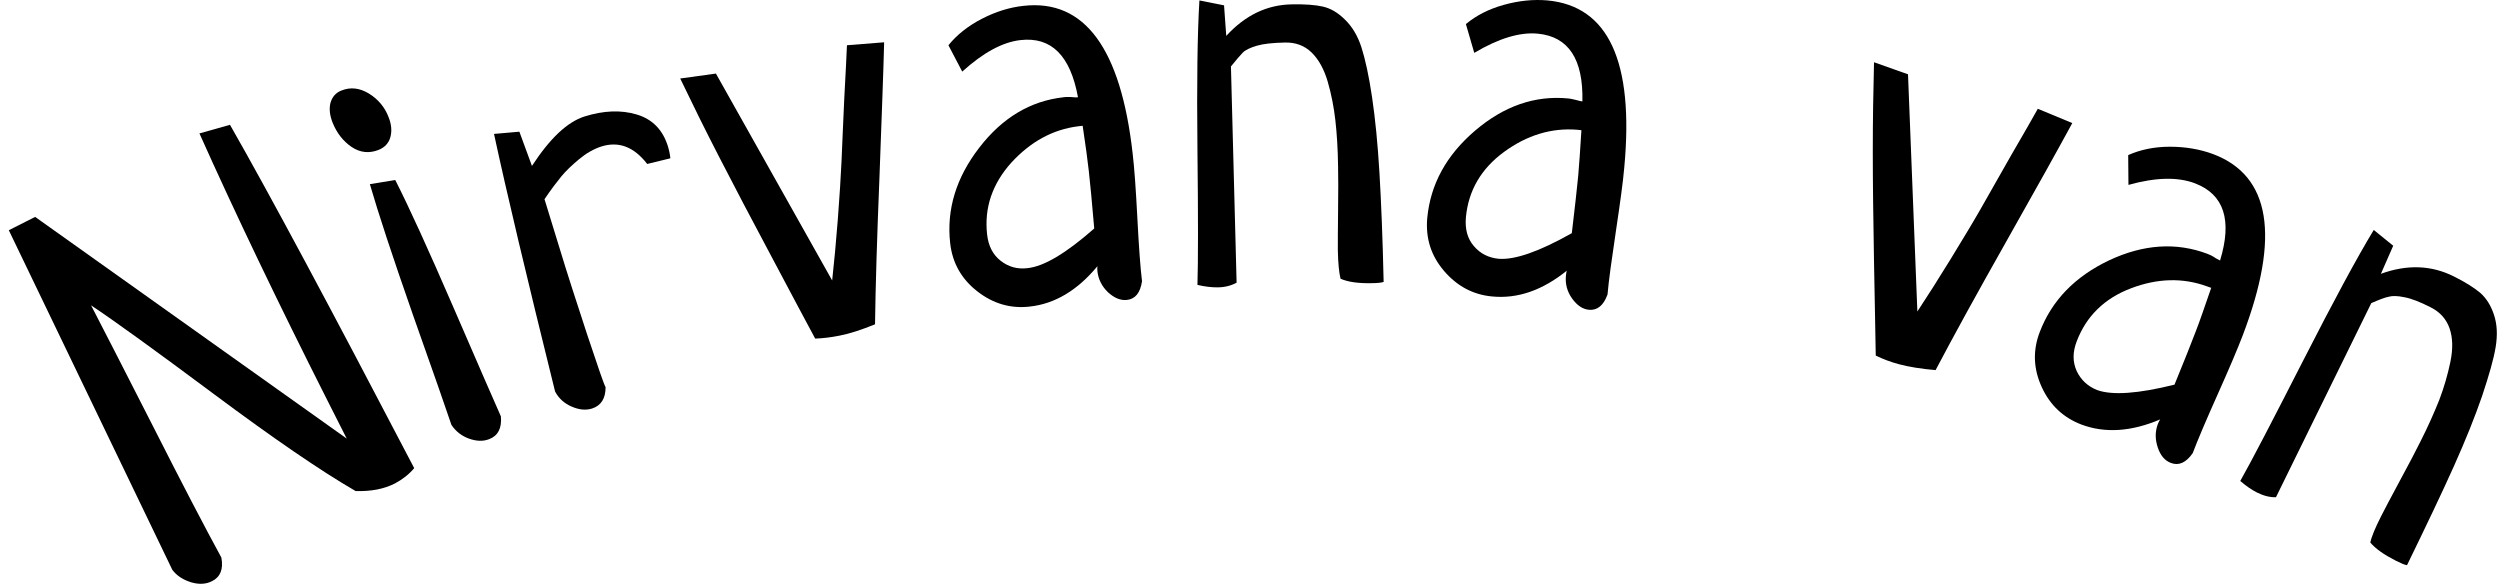 <svg width="265" height="62" viewBox="0 0 265 62" fill="none" xmlns="http://www.w3.org/2000/svg">
<path d="M18.268 60.406L0.933 24.403L3.726 22.993L36.752 46.49L34.69 42.417C29.442 32.026 24.926 22.602 21.14 14.143L24.378 13.229C28.529 20.487 35.029 32.627 43.906 49.623C43.332 50.302 42.653 50.824 41.87 51.242C40.695 51.842 39.311 52.103 37.692 52.051C33.959 49.884 28.972 46.464 22.733 41.817C16.493 37.17 12.133 34.011 9.653 32.366C10.854 34.69 13.047 38.945 16.18 45.106C19.313 51.294 21.741 55.941 23.464 59.1C23.699 60.327 23.359 61.163 22.472 61.606C21.845 61.92 21.14 61.972 20.305 61.737C19.443 61.476 18.764 61.058 18.268 60.406Z" fill="black"/>
<path d="M36.178 9.601C37.144 9.209 38.11 9.314 39.102 9.914C40.068 10.514 40.773 11.324 41.191 12.42C41.504 13.204 41.556 13.909 41.373 14.561C41.191 15.188 40.773 15.632 40.12 15.893C39.128 16.284 38.162 16.18 37.274 15.579C36.387 14.979 35.708 14.117 35.264 13.021C34.951 12.238 34.873 11.533 35.029 10.906C35.212 10.28 35.577 9.836 36.178 9.601ZM39.206 19.522L41.895 19.078C43.331 21.898 45.394 26.414 48.083 32.628C50.772 38.841 52.443 42.679 53.096 44.141C53.2 45.368 52.809 46.178 51.869 46.543C51.216 46.804 50.511 46.778 49.702 46.491C48.918 46.204 48.292 45.708 47.848 45.029C47.352 43.541 45.994 39.651 43.775 33.385C41.582 27.119 40.068 22.498 39.206 19.522Z" fill="black"/>
<path d="M71.058 16.78L68.604 17.38C67.194 15.553 65.576 14.952 63.748 15.527C62.939 15.788 62.155 16.232 61.372 16.884C60.589 17.537 59.962 18.137 59.492 18.712C59.023 19.286 58.422 20.07 57.717 21.114C57.874 21.636 58.396 23.307 59.258 26.126C60.119 28.972 61.137 32.105 62.26 35.525C63.409 38.971 64.035 40.799 64.192 41.034C64.192 42.235 63.722 42.992 62.756 43.305C62.077 43.514 61.372 43.436 60.589 43.096C59.806 42.757 59.231 42.235 58.84 41.504C55.864 29.494 53.697 20.383 52.365 14.195L55.054 13.96L56.386 17.589C58.291 14.665 60.145 12.916 61.973 12.342C63.983 11.715 65.811 11.637 67.481 12.133C69.152 12.629 70.249 13.751 70.797 15.501C70.954 16.023 71.032 16.467 71.058 16.78Z" fill="black"/>
<path d="M89.777 4.796L93.719 4.483C93.641 7.616 93.458 12.367 93.223 18.79C92.962 25.212 92.805 30.408 92.753 34.376C91.343 34.95 90.09 35.368 88.993 35.577C88.08 35.76 87.218 35.864 86.409 35.89C85.417 34.063 83.876 31.139 81.762 27.17C79.647 23.202 77.819 19.73 76.305 16.78C74.791 13.855 73.407 11.036 72.102 8.321L75.887 7.799L88.21 29.729C88.419 27.797 88.628 25.63 88.811 23.228C88.993 20.826 89.124 18.79 89.202 17.093C89.281 15.396 89.359 13.203 89.49 10.488C89.646 7.772 89.725 5.867 89.777 4.796Z" fill="black"/>
<path d="M101.996 7.59L100.534 4.797C101.421 3.7 102.596 2.76 104.058 2.003C105.52 1.246 107.008 0.776 108.496 0.62C114.971 -0.111 118.809 5.136 120.062 16.284C120.245 17.825 120.401 20.07 120.558 23.072C120.715 26.075 120.871 28.32 121.054 29.808C120.871 31.035 120.349 31.688 119.462 31.792C118.783 31.87 118.104 31.583 117.451 30.983C116.799 30.356 116.433 29.625 116.329 28.79C116.303 28.529 116.303 28.32 116.329 28.215C114.214 30.774 111.812 32.21 109.149 32.497C107.113 32.732 105.259 32.184 103.588 30.878C101.917 29.573 100.951 27.876 100.716 25.761C100.325 22.21 101.343 18.843 103.797 15.658C106.251 12.472 109.227 10.697 112.752 10.306C112.909 10.279 113.065 10.279 113.222 10.279C113.378 10.279 113.561 10.279 113.77 10.306C113.979 10.332 114.162 10.332 114.266 10.306C113.457 5.893 111.446 3.883 108.183 4.248C106.277 4.457 104.215 5.58 101.996 7.59ZM115.989 24.221C115.754 21.532 115.571 19.495 115.415 18.138C115.284 16.989 115.075 15.396 114.762 13.334L114.292 13.386C111.577 13.726 109.227 15.031 107.191 17.25C105.181 19.495 104.319 22.028 104.632 24.847C104.763 26.075 105.259 27.014 106.068 27.641C106.904 28.294 107.844 28.555 108.914 28.424C110.663 28.241 112.987 26.858 115.989 24.221Z" fill="black"/>
<path d="M130.48 7.042L131.08 29.964C130.506 30.277 129.827 30.46 129.018 30.46C128.391 30.46 127.712 30.382 126.929 30.199C127.007 27.771 127.007 22.993 126.929 15.866C126.851 8.739 126.929 3.465 127.138 0.045L129.749 0.567L129.983 3.804C131.994 1.611 134.317 0.489 136.98 0.462C138.338 0.436 139.408 0.515 140.218 0.697C141.027 0.88 141.81 1.324 142.567 2.081C143.324 2.812 143.925 3.804 144.317 5.031C144.708 6.258 145.1 8.008 145.439 10.305C145.779 12.602 146.04 15.265 146.222 18.32C146.405 21.375 146.562 25.238 146.666 29.886C146.431 29.964 145.987 30.016 145.335 30.016C143.951 30.042 142.881 29.886 142.097 29.546C141.941 28.92 141.836 27.901 141.81 26.492C141.81 25.761 141.81 24.377 141.836 22.341C141.862 20.304 141.862 18.738 141.836 17.615C141.81 15.761 141.706 14.143 141.549 12.759C141.393 11.375 141.131 10.018 140.74 8.66C140.348 7.329 139.774 6.284 139.017 5.553C138.26 4.822 137.32 4.483 136.197 4.509C134.918 4.535 133.926 4.64 133.221 4.848C132.516 5.057 132.02 5.292 131.733 5.579C131.472 5.841 131.054 6.337 130.48 7.042Z" fill="black"/>
<path d="M156.273 5.605L155.385 2.551C156.482 1.637 157.814 0.958 159.406 0.514C160.999 0.071 162.539 -0.086 164.027 0.045C170.502 0.645 173.217 6.545 172.173 17.745C172.042 19.286 171.729 21.531 171.285 24.507C170.841 27.484 170.528 29.703 170.397 31.217C169.98 32.366 169.327 32.914 168.439 32.836C167.761 32.783 167.16 32.366 166.638 31.635C166.116 30.904 165.907 30.094 165.985 29.259C166.011 28.998 166.037 28.789 166.09 28.685C163.505 30.773 160.868 31.687 158.179 31.426C156.143 31.243 154.446 30.329 153.062 28.711C151.678 27.092 151.104 25.238 151.287 23.124C151.626 19.547 153.297 16.466 156.351 13.855C159.406 11.245 162.696 10.096 166.22 10.435C166.377 10.461 166.533 10.461 166.69 10.514C166.847 10.54 167.029 10.592 167.238 10.644C167.447 10.696 167.604 10.749 167.734 10.749C167.839 6.284 166.272 3.882 163.009 3.569C161.103 3.386 158.858 4.065 156.273 5.605ZM166.612 24.716C166.925 22.053 167.16 20.017 167.291 18.633C167.395 17.484 167.499 15.866 167.63 13.803L167.16 13.751C164.445 13.542 161.86 14.325 159.432 16.101C157.004 17.876 155.647 20.2 155.385 23.045C155.281 24.272 155.542 25.291 156.221 26.074C156.9 26.883 157.787 27.327 158.858 27.431C160.581 27.562 163.139 26.674 166.612 24.716Z" fill="black"/>
<path d="M216.008 11.532L219.663 13.046C218.175 15.788 215.851 19.965 212.692 25.552C209.533 31.139 207.027 35.708 205.173 39.232C203.659 39.102 202.353 38.893 201.283 38.606C200.395 38.371 199.586 38.058 198.829 37.692C198.803 35.603 198.724 32.314 198.646 27.797C198.568 23.281 198.516 19.391 198.516 16.075C198.516 12.759 198.568 9.6 198.646 6.598L202.249 7.877L203.241 33.019C204.311 31.4 205.486 29.547 206.739 27.51C207.993 25.448 209.063 23.698 209.898 22.236C210.734 20.774 211.83 18.842 213.162 16.493C214.546 14.117 215.485 12.472 216.008 11.532Z" fill="black"/>
<path d="M225.615 19.599L225.589 16.44C226.869 15.866 228.357 15.553 230.001 15.553C231.646 15.553 233.187 15.814 234.596 16.336C240.679 18.633 241.724 25.056 237.729 35.551C237.181 36.987 236.293 39.075 235.066 41.817C233.839 44.558 232.952 46.647 232.429 48.03C231.725 49.049 230.941 49.388 230.132 49.075C229.479 48.84 229.009 48.291 228.722 47.43C228.435 46.568 228.435 45.759 228.722 44.976C228.827 44.715 228.905 44.558 228.983 44.454C225.929 45.759 223.135 45.942 220.629 45.002C218.723 44.271 217.313 42.965 216.426 41.033C215.538 39.102 215.46 37.144 216.217 35.185C217.496 31.844 219.95 29.311 223.579 27.588C227.208 25.891 230.68 25.656 233.996 26.909C234.126 26.962 234.283 27.04 234.414 27.092C234.544 27.17 234.701 27.249 234.884 27.379C235.066 27.484 235.223 27.562 235.327 27.614C236.633 23.333 235.745 20.617 232.691 19.442C230.863 18.738 228.513 18.79 225.615 19.599ZM230.497 40.772C231.516 38.292 232.273 36.386 232.769 35.081C233.187 34.011 233.709 32.47 234.388 30.512L233.944 30.355C231.385 29.416 228.67 29.494 225.876 30.564C223.057 31.635 221.151 33.514 220.133 36.178C219.689 37.326 219.689 38.37 220.133 39.337C220.577 40.276 221.308 40.955 222.3 41.347C223.892 41.921 226.634 41.738 230.497 40.772Z" fill="black"/>
<path d="M251.357 32.131L241.253 52.704C240.601 52.73 239.922 52.548 239.191 52.182C238.643 51.895 238.068 51.503 237.468 50.981C238.669 48.866 240.862 44.637 244.099 38.293C247.336 31.949 249.843 27.302 251.618 24.377L253.681 26.048L252.375 29.025C255.169 28.006 257.753 28.111 260.129 29.312C261.33 29.912 262.244 30.487 262.897 31.035C263.523 31.583 264.019 32.34 264.359 33.358C264.698 34.377 264.75 35.499 264.541 36.779C264.332 38.058 263.836 39.781 263.105 41.974C262.348 44.167 261.356 46.647 260.103 49.441C258.85 52.234 257.179 55.733 255.143 59.91C254.908 59.884 254.49 59.701 253.916 59.414C252.689 58.787 251.801 58.161 251.253 57.508C251.383 56.881 251.775 55.941 252.427 54.662C252.767 54.01 253.393 52.782 254.359 51.007C255.325 49.232 256.056 47.822 256.552 46.83C257.388 45.185 258.041 43.697 258.563 42.392C259.059 41.086 259.45 39.755 259.738 38.371C260.025 36.987 259.999 35.813 259.659 34.821C259.32 33.828 258.641 33.071 257.649 32.575C256.526 32.001 255.586 31.635 254.855 31.505C254.124 31.348 253.576 31.348 253.211 31.453C252.793 31.531 252.192 31.766 251.357 32.131Z" fill="black"/>
</svg>
